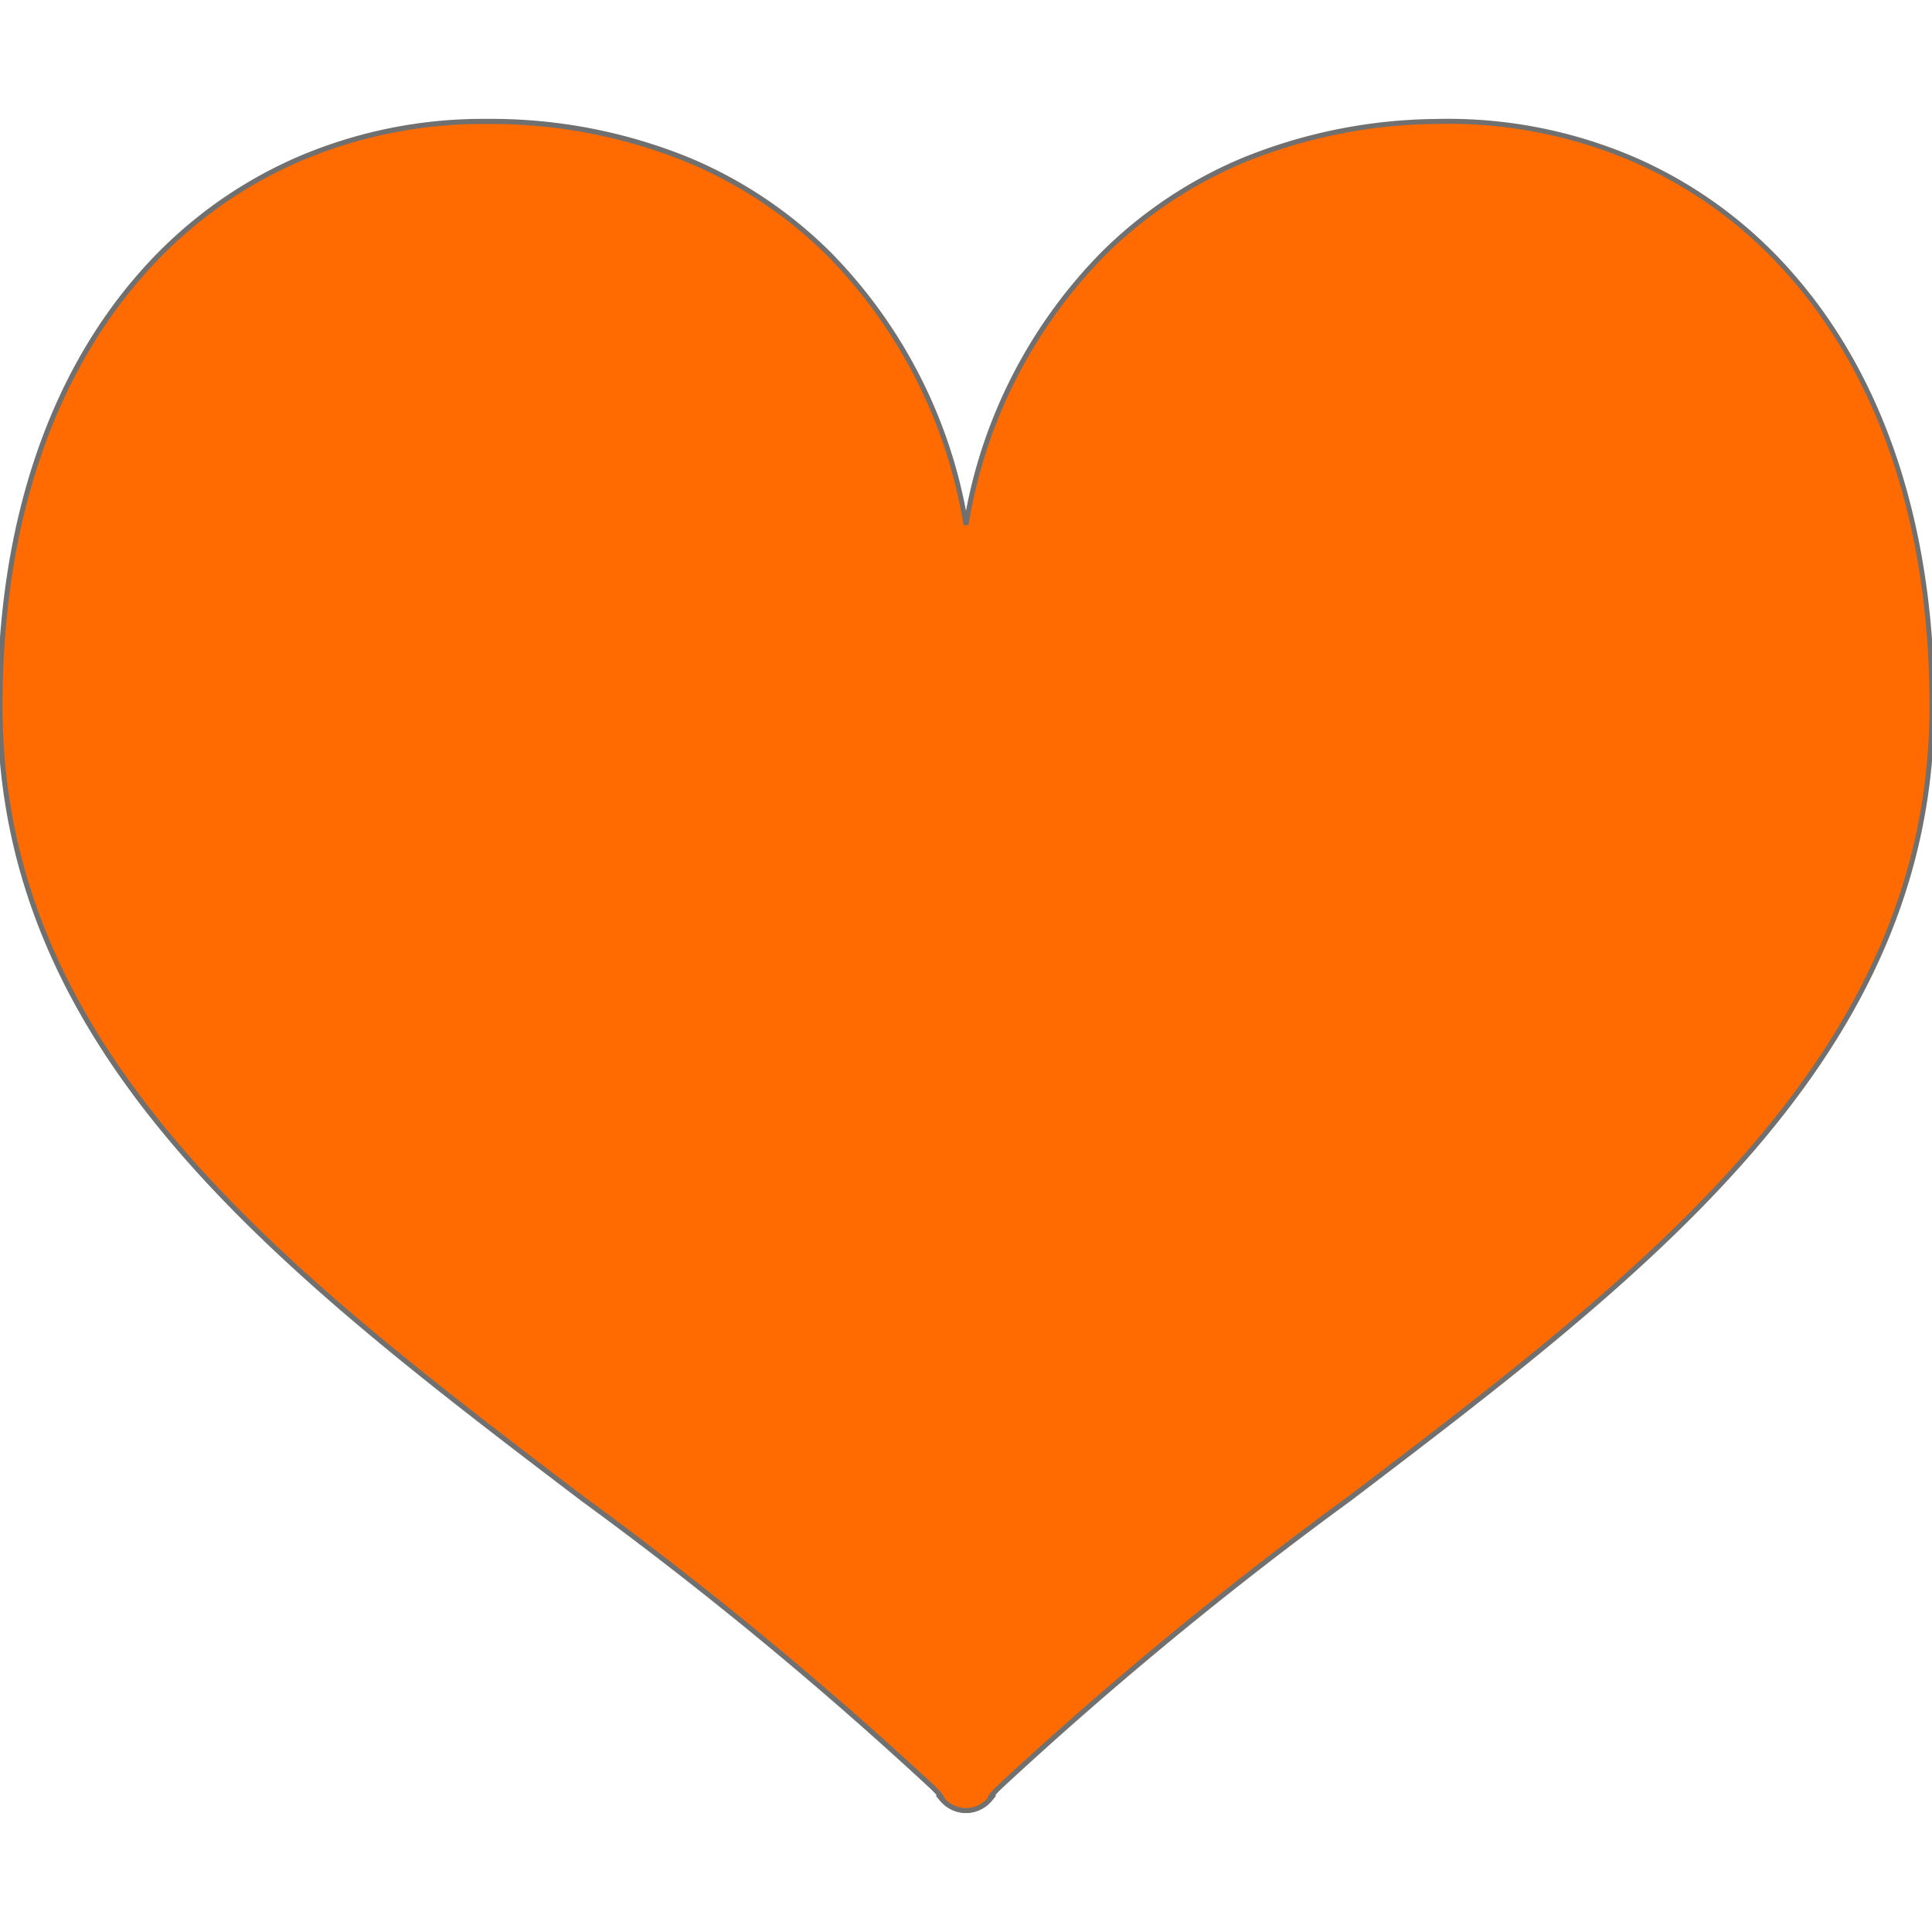 <svg xmlns="http://www.w3.org/2000/svg" xmlns:xlink="http://www.w3.org/1999/xlink" width="60" height="60" viewBox="0 0 60 60">
  <defs>
    <clipPath id="clip-path">
      <rect id="長方形_29" data-name="長方形 29" width="60" height="60" transform="translate(680 2546)" fill="#ff6b00"/>
    </clipPath>
  </defs>
  <g id="マスクグループ_6" data-name="マスクグループ 6" transform="translate(-680 -2546)" clip-path="url(#clip-path)">
    <g id="ハートのマーク" transform="translate(680 2549.77)">
      <path id="パス_45" data-name="パス 45" d="M44.605,5.03C35.466,5.206,30.993,11.674,30,17.555,29.007,11.674,24.535,5.206,15.395,5.03,6.968,4.868,0,11.35,0,23.18c0,15.186,17.178,22.2,28.924,33.545.409.4.313.385.313.385a.984.984,0,0,0,.762.376h0a.984.984,0,0,0,.762-.376s-.1.01.313-.385C42.822,45.381,60,38.366,60,23.18,60,11.35,53.032,4.868,44.605,5.03Z" transform="translate(0 -5.027)" fill="#ff6b00"/>
      <path id="パス_45_-_アウトライン" data-name="パス 45 - アウトライン" d="M15.087,4.949l.309,0a16.3,16.3,0,0,1,6.027,1.21A13.717,13.717,0,0,1,25.808,9.1,15.583,15.583,0,0,1,30,17.119,15.583,15.583,0,0,1,34.192,9.1a13.717,13.717,0,0,1,4.384-2.936A16.3,16.3,0,0,1,44.6,4.952a14.646,14.646,0,0,1,6.194,1.2,13.85,13.85,0,0,1,4.825,3.521c2.915,3.279,4.455,7.951,4.455,13.51,0,10.9-8.8,17.591-18.116,24.677A120.368,120.368,0,0,0,31.13,56.781c-.114.11-.185.185-.229.236l.041,0-.119.146a1.069,1.069,0,0,1-.745.4v0h-.156v0a1.069,1.069,0,0,1-.747-.4l-.119-.147.041,0c-.044-.051-.115-.126-.229-.235a120.369,120.369,0,0,0-10.831-8.924C8.722,40.771-.078,34.078-.078,23.18c0-5.56,1.541-10.232,4.455-13.511A13.848,13.848,0,0,1,9.2,6.148,14.586,14.586,0,0,1,15.087,4.949Zm14.99,12.619h-.154A15.477,15.477,0,0,0,25.7,9.208a13.562,13.562,0,0,0-4.335-2.9,16.143,16.143,0,0,0-5.969-1.2l-.306,0A14.431,14.431,0,0,0,9.264,6.291,13.693,13.693,0,0,0,4.494,9.773C1.605,13.022.078,17.658.078,23.18.078,34,8.848,40.671,18.133,47.733a120.485,120.485,0,0,1,10.845,8.936c.278.269.343.367.347.425a.9.9,0,0,0,.673.314h0a.9.9,0,0,0,.673-.314c0-.058.069-.156.347-.425a120.485,120.485,0,0,1,10.845-8.936C51.152,40.671,59.922,34,59.922,23.18c0-5.521-1.527-10.157-4.416-13.407a13.7,13.7,0,0,0-4.771-3.482,14.489,14.489,0,0,0-6.129-1.184,16.143,16.143,0,0,0-5.969,1.2,13.562,13.562,0,0,0-4.335,2.9A15.477,15.477,0,0,0,30.077,17.568Z" transform="translate(0 -5.027)" fill="#707070"/>
    </g>
  </g>
</svg>
